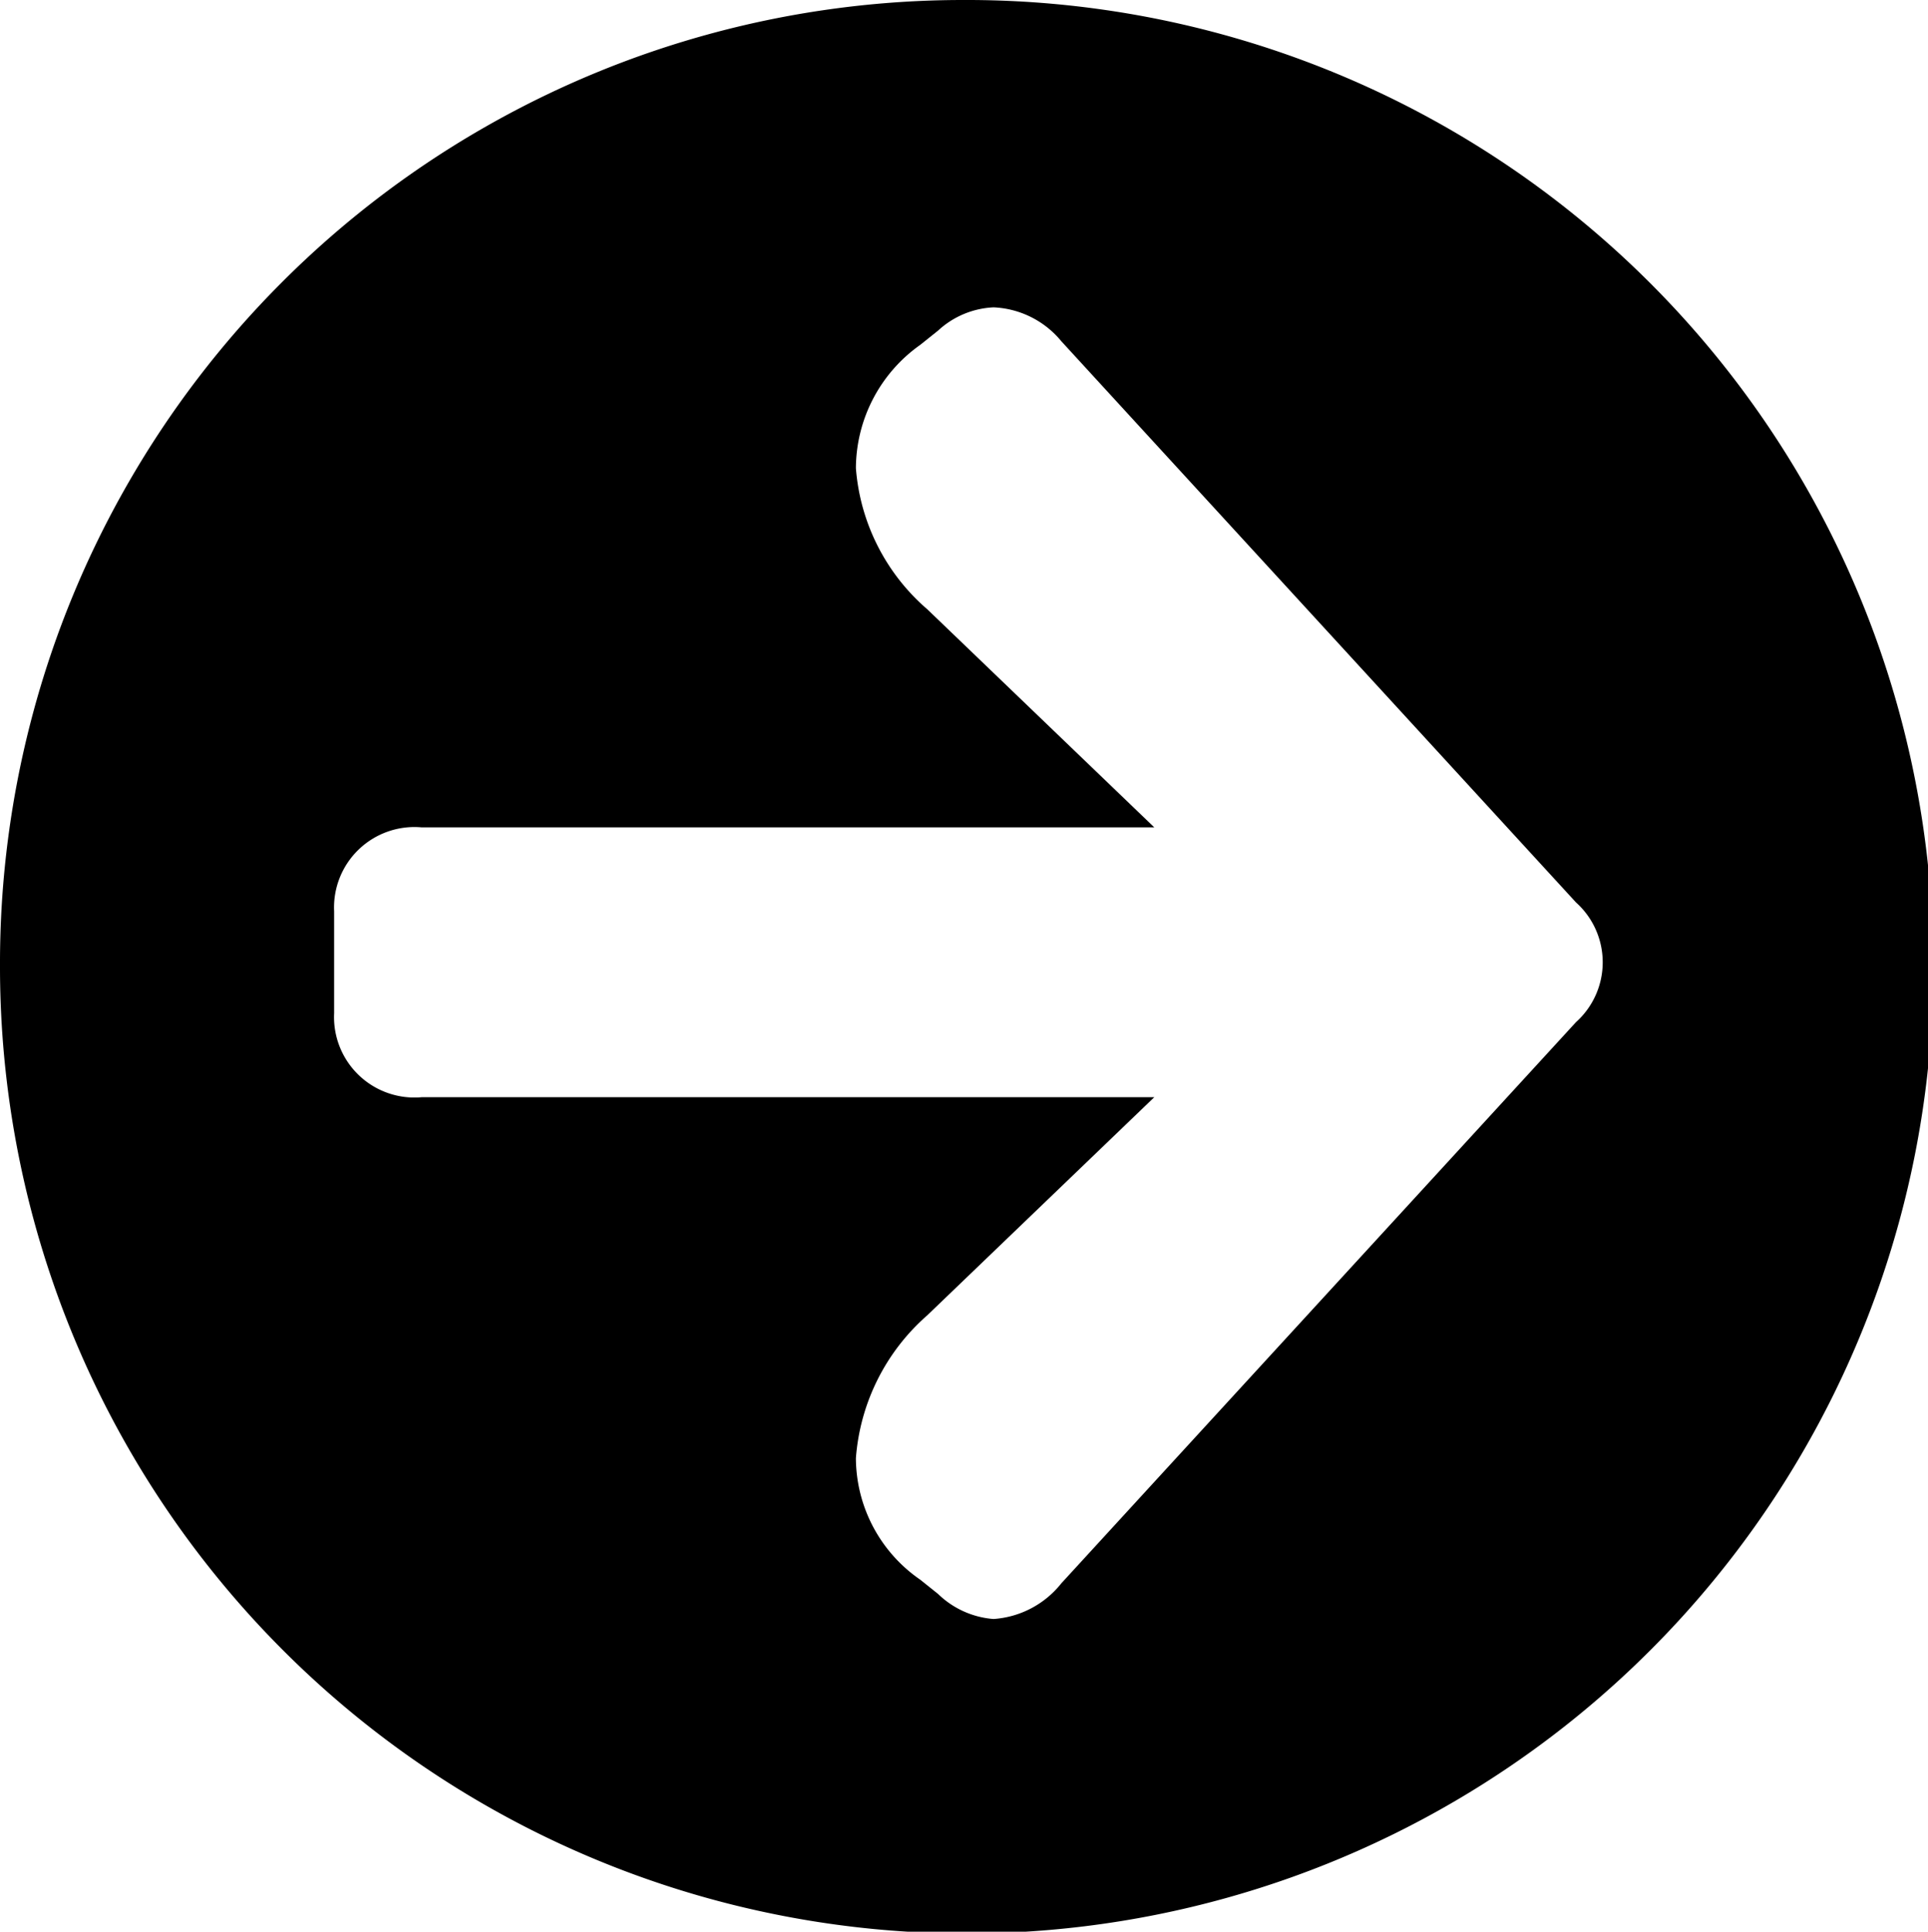 <svg viewBox="0 0 10.79 10.81" xmlns="http://www.w3.org/2000/svg"><path d="m5.39 0a5.41 5.41 0 1 1 -5.39 5.4 5.39 5.39 0 0 1 5.39-5.4zm3.43 5.05-2.88-3.14a.52.52 0 0 0 -.38-.19.49.49 0 0 0 -.31.13l-.1.08a.85.85 0 0 0 -.36.69 1.16 1.16 0 0 0 .4.79l1.27 1.22h-4.1a.45.45 0 0 0 -.49.47v.57a.45.45 0 0 0 .49.47h4.1l-1.27 1.22a1.18 1.18 0 0 0 -.4.8.83.83 0 0 0 .36.68l.1.08a.5.5 0 0 0 .31.14.53.53 0 0 0 .38-.2l2.88-3.14a.45.45 0 0 0 0-.67z"/></svg>